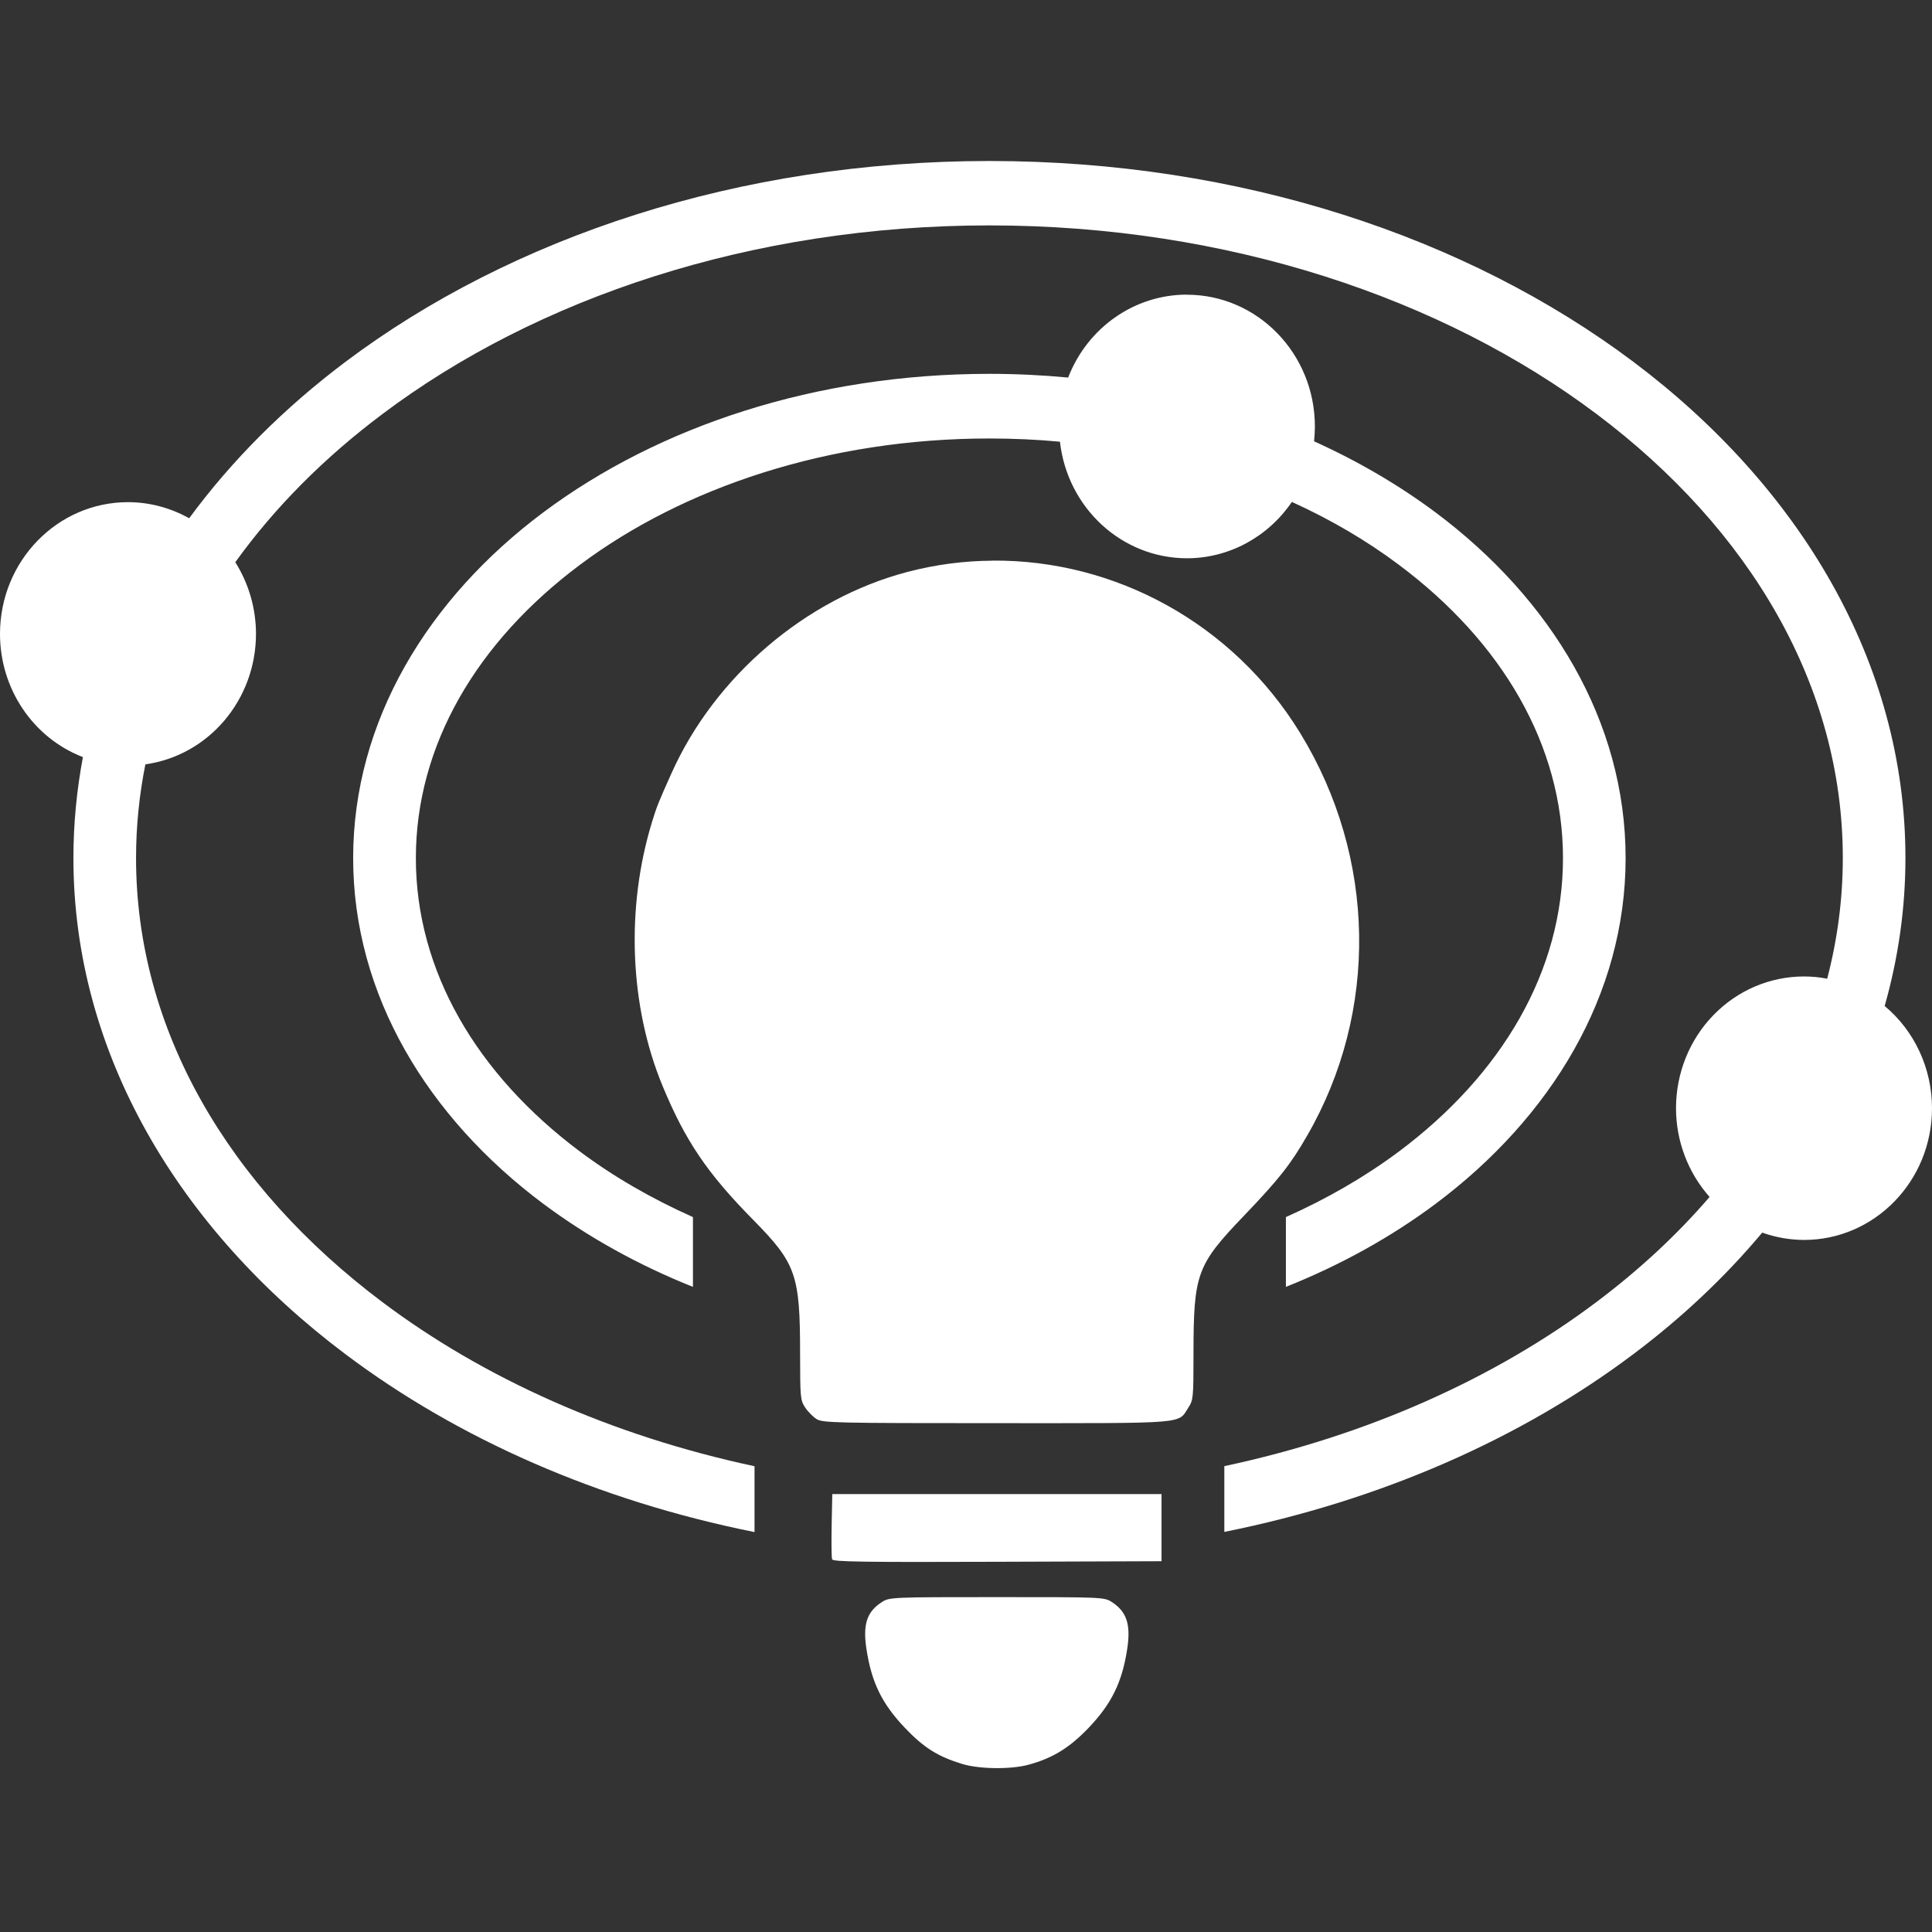 <svg xmlns="http://www.w3.org/2000/svg" width="24" height="24" viewBox="0 0 24 24">
    <rect x="0" y="0" width="24" height="24" fill="#333333" stroke="none"/>
    <g fill="#FFF">
        <path d="M12.29 0c-3.11 0-5.934.944-8 2.496-.756.569-1.412 1.223-1.94 1.942-.233-.13-.494-.2-.76-.2-.878 0-1.59.733-1.59 1.637 0 .682.411 1.291 1.03 1.53-.077.41-.118.828-.118 1.254 0 2.429 1.314 4.612 3.379 6.163 1.395 1.05 3.138 1.82 5.082 2.21v-.818c-1.78-.38-3.366-1.094-4.623-2.039-1.913-1.437-3.06-3.384-3.06-5.516 0-.395.04-.784.116-1.164.787-.111 1.373-.802 1.374-1.62 0-.316-.09-.626-.257-.891.485-.675 1.1-1.295 1.827-1.84C6.662 1.705 9.333.8 12.29.8c2.959 0 5.63.905 7.542 2.342 1.913 1.437 3.06 3.384 3.06 5.516 0 .512-.067 1.013-.194 1.5-.095-.019-.192-.028-.288-.028-.422 0-.826.172-1.124.479-.299.307-.466.723-.466 1.158 0 .408.15.801.417 1.102-.404.47-.875.907-1.405 1.305-1.257.945-2.843 1.66-4.623 2.039v.817c1.944-.39 3.687-1.16 5.082-2.209.602-.452 1.14-.959 1.6-1.509.167.06.342.09.519.091.878 0 1.59-.732 1.59-1.636 0-.493-.216-.96-.588-1.27.168-.592.258-1.207.258-1.84 0-2.428-1.314-4.61-3.379-6.162C18.226.944 15.402 0 12.291 0zm2.454 1.66c-.65 0-1.234.408-1.475 1.03-.32-.03-.647-.046-.978-.046-2.151 0-4.106.648-5.542 1.721S4.387 6.96 4.387 8.66c0 1.7.926 3.221 2.362 4.294.55.41 1.175.759 1.859 1.032v-.867c-.514-.229-.986-.502-1.402-.813-1.284-.96-2.04-2.245-2.04-3.646 0-1.401.756-2.686 2.04-3.645 1.284-.96 3.086-1.568 5.085-1.568.297 0 .589.013.876.04.093.824.77 1.447 1.577 1.448.52 0 1.006-.262 1.304-.7.485.22.932.483 1.328.78 1.284.959 2.04 2.244 2.04 3.645 0 1.401-.756 2.686-2.04 3.646-.416.31-.888.584-1.402.813v.867c.684-.273 1.31-.621 1.86-1.032 1.435-1.073 2.36-2.595 2.36-4.294 0-1.7-.925-3.221-2.36-4.294-.456-.34-.962-.636-1.51-.884.006-.061.01-.123.01-.184 0-.904-.712-1.637-1.59-1.637z" transform="translate(0 2)"/>
        <path d="M12.327 4.964c1.524-.013 2.991.78 3.826 2.145.944 1.542.976 3.458.084 5-.204.355-.35.54-.783.992-.59.616-.627.72-.628 1.723 0 .536-.003.568-.062.659-.135.209.019.196-2.381.196-2.004 0-2.161-.004-2.238-.05-.045-.028-.11-.094-.144-.146-.059-.091-.061-.123-.062-.66 0-.988-.049-1.127-.58-1.667-.573-.58-.846-.984-1.13-1.67-.408-.989-.457-2.204-.13-3.273.056-.185.08-.246.24-.602.54-1.21 1.67-2.174 2.932-2.506.35-.092.705-.138 1.056-.14zm-1.99 11.596H14.429v.834l-2.04.007c-1.657.006-2.04 0-2.052-.03-.008-.02-.01-.212-.006-.424l.008-.387zm2.046 1.28c1.308 0 1.333 0 1.427.06.186.12.239.278.193.582-.063.415-.194.682-.48.982-.24.25-.446.376-.746.458-.22.06-.607.055-.82-.008-.305-.093-.48-.202-.714-.448-.288-.302-.417-.567-.48-.984-.046-.304.006-.462.193-.581.094-.06.118-.061 1.427-.061z" transform="translate(0 2)"/>
    </g>
</svg>
